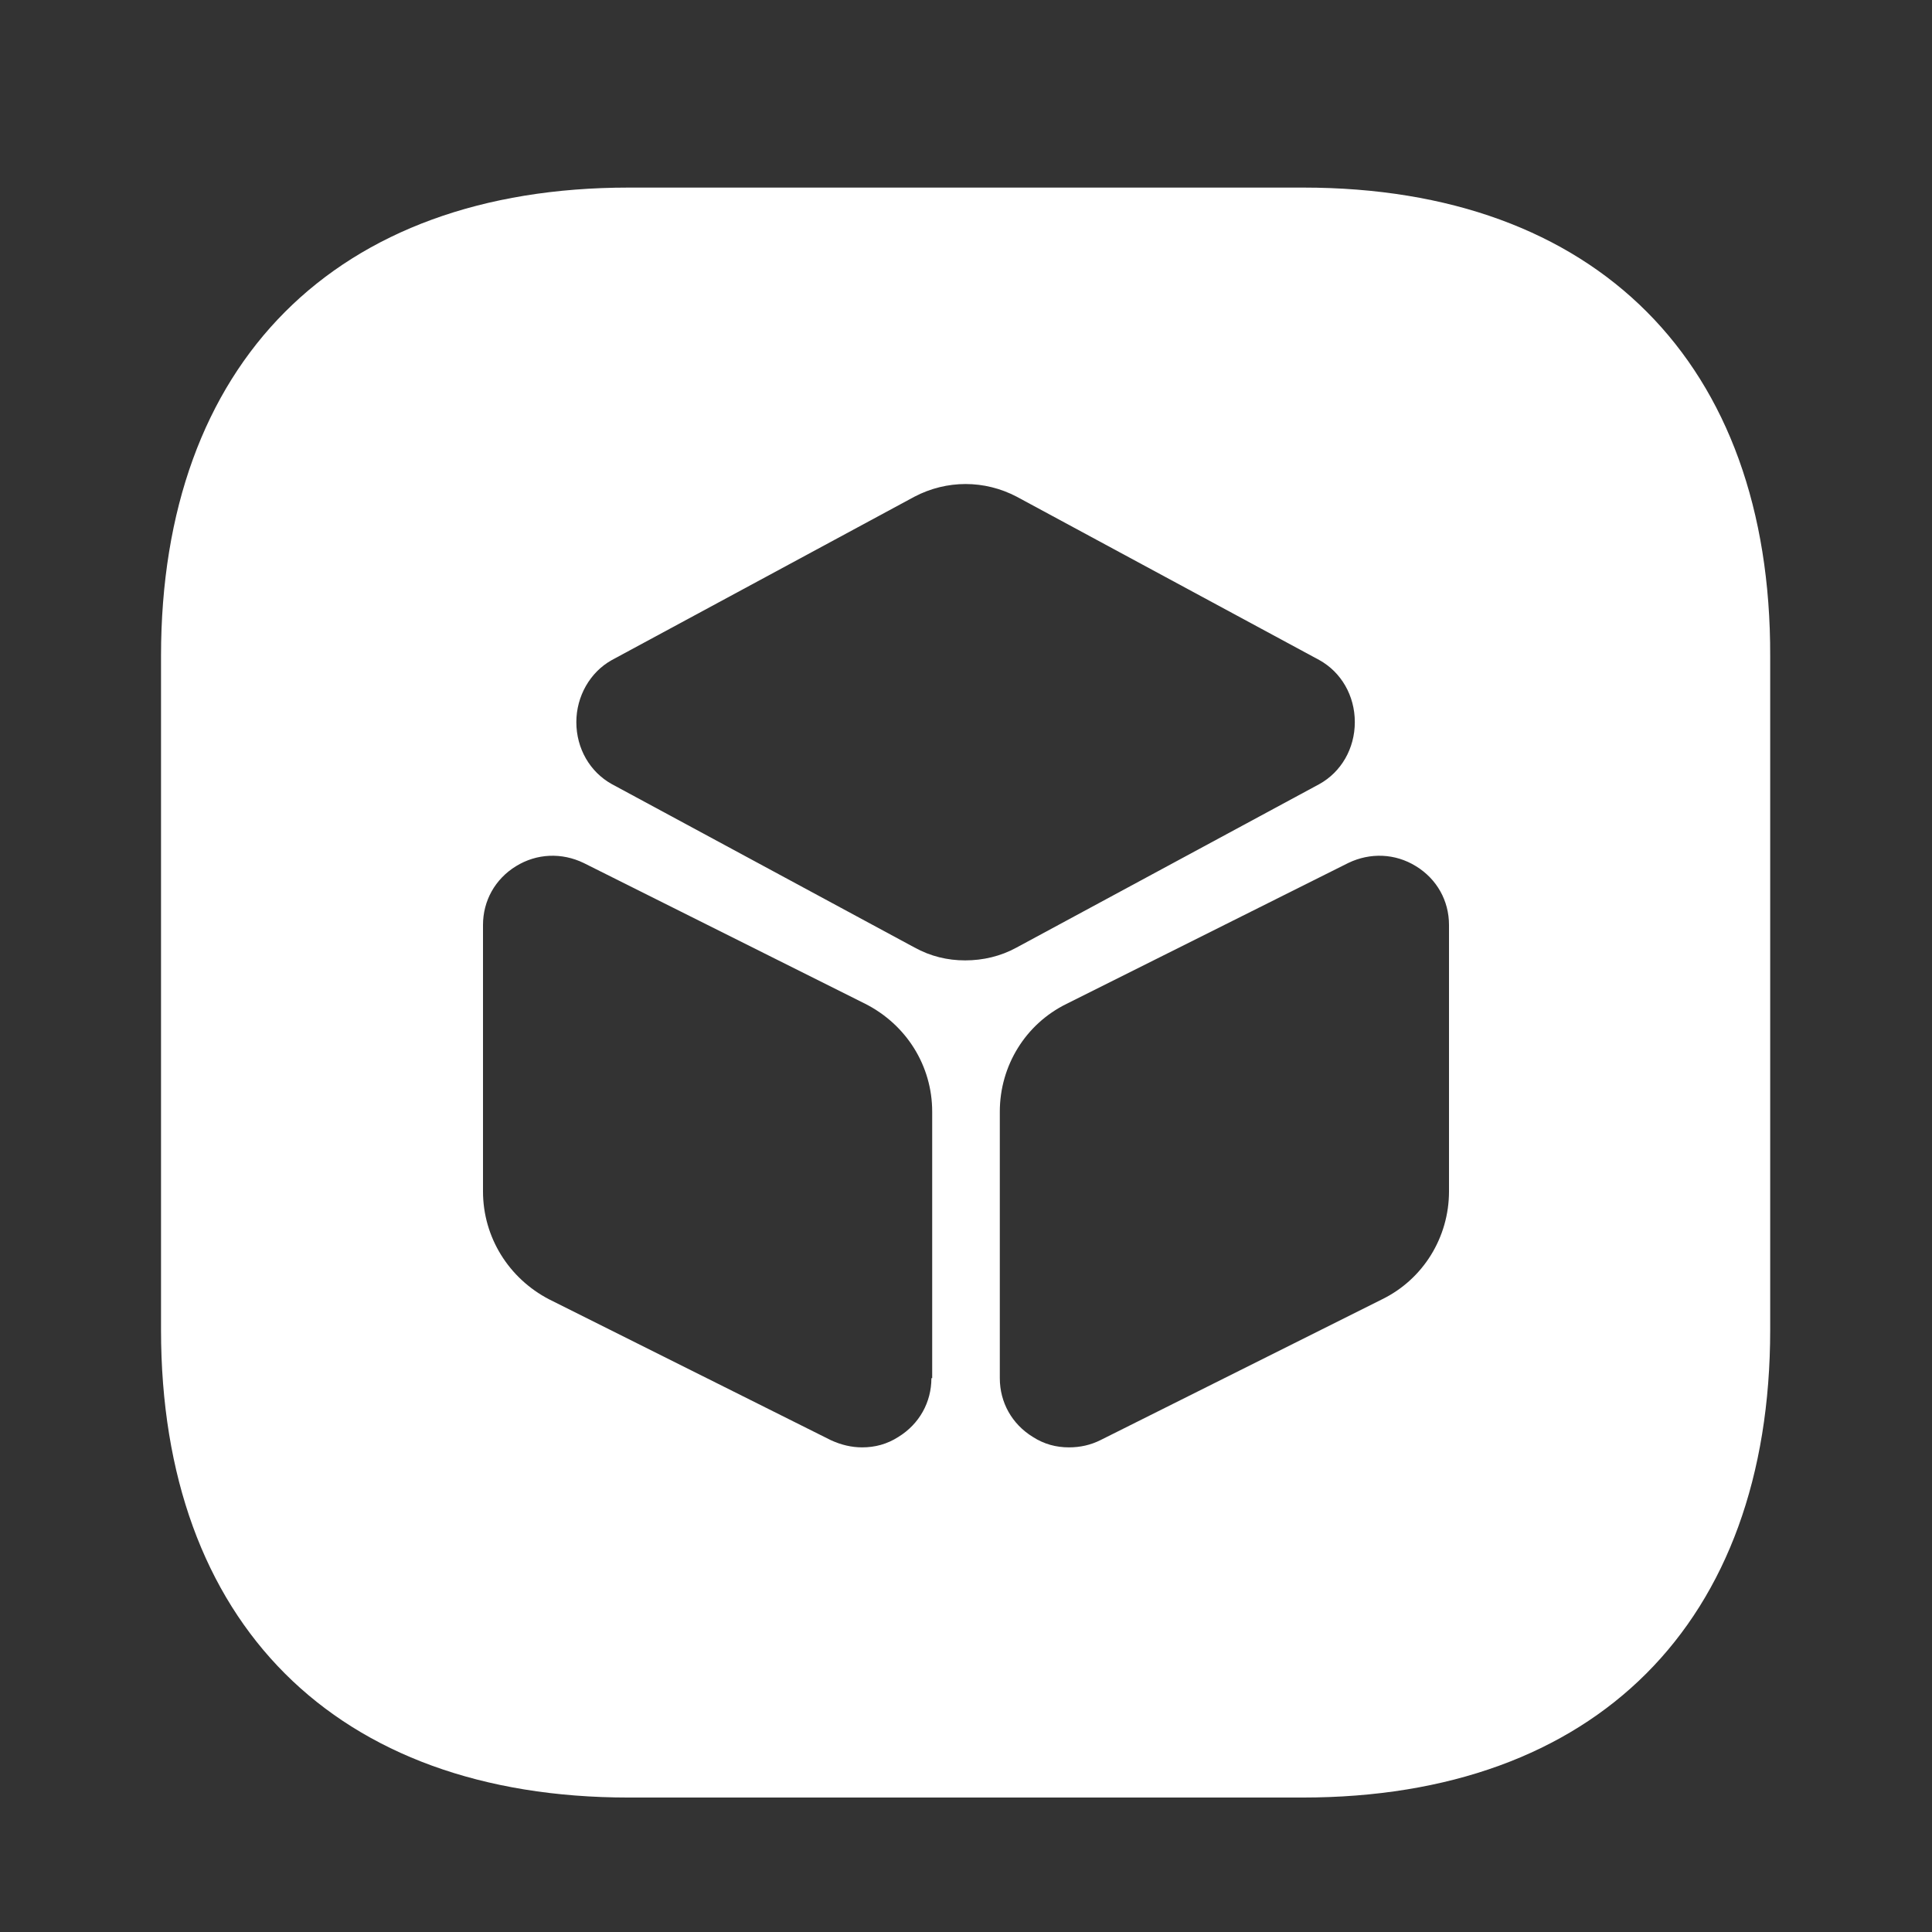 <svg width="32" height="32" viewBox="0 0 32 32" fill="none" xmlns="http://www.w3.org/2000/svg">
<rect x="0" y="0" width="32" height="32" fill="#333333" stroke="none"/>
<path d="M21.587 3.107H10.413C5.56 3.107 2.667 6.013 2.667 10.867V22.027C2.667 26.88 5.56 29.773 10.413 29.773H21.573C26.427 29.773 29.32 26.88 29.32 22.027V10.867C29.333 6.013 26.44 3.107 21.587 3.107ZM15.427 22.827C15.427 23.227 15.226 23.587 14.88 23.8C14.693 23.92 14.493 23.973 14.28 23.973C14.107 23.973 13.933 23.933 13.76 23.853L9.093 21.52C8.427 21.173 8 20.493 8 19.733V15.32C8 14.92 8.2 14.56 8.546 14.347C8.893 14.133 9.306 14.12 9.666 14.293L14.333 16.627C15.013 16.973 15.44 17.653 15.44 18.413V22.827H15.427ZM15.146 15.693L10.133 12.987C9.773 12.787 9.546 12.4 9.546 11.96C9.546 11.533 9.773 11.133 10.133 10.933L15.146 8.227C15.68 7.947 16.306 7.947 16.84 8.227L21.853 10.933C22.213 11.133 22.44 11.52 22.44 11.96C22.44 12.4 22.213 12.787 21.853 12.987L16.84 15.693C16.573 15.84 16.28 15.907 15.986 15.907C15.693 15.907 15.413 15.84 15.146 15.693ZM24 19.733C24 20.493 23.573 21.187 22.893 21.52L18.227 23.853C18.067 23.933 17.893 23.973 17.706 23.973C17.493 23.973 17.293 23.92 17.107 23.8C16.76 23.587 16.56 23.227 16.56 22.827V18.413C16.56 17.653 16.986 16.96 17.666 16.627L22.333 14.293C22.693 14.12 23.107 14.133 23.453 14.347C23.8 14.56 24 14.92 24 15.32V19.733Z" fill="white"/>
</svg>
